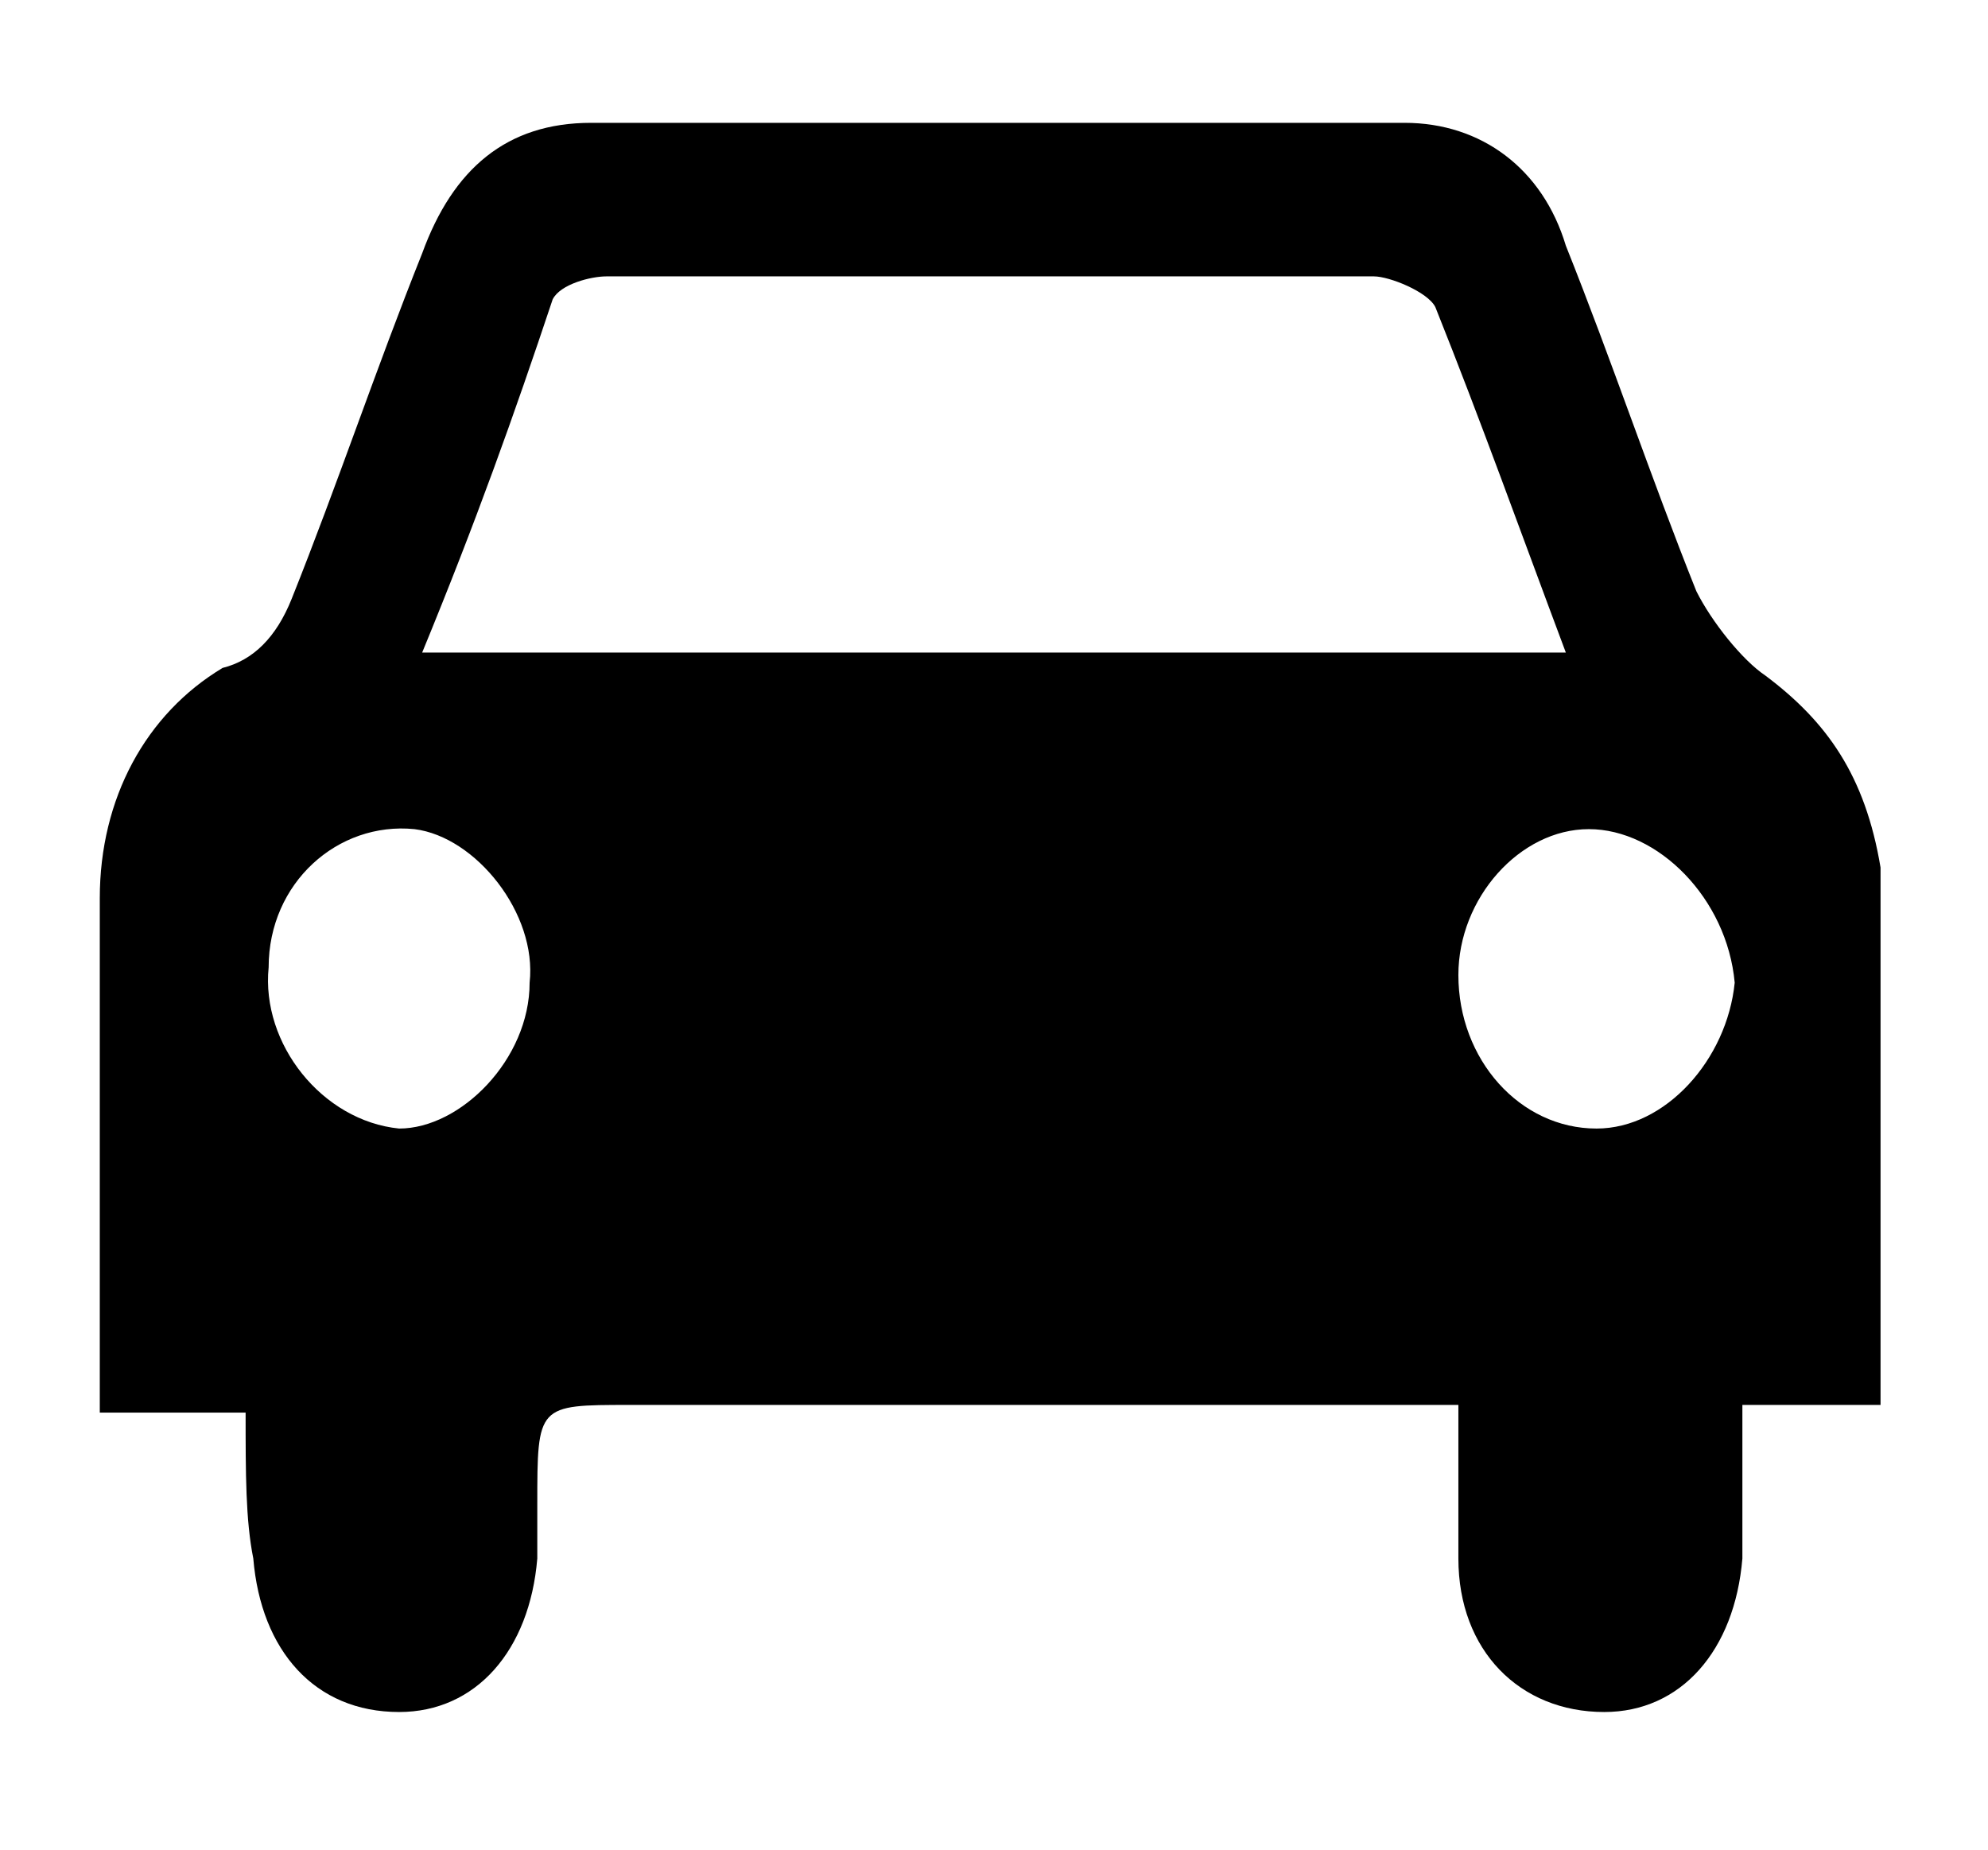 <svg version="1.1" id="Layer_1" xmlns="http://www.w3.org/2000/svg" x="0" y="0" viewBox="0 0 25.9 24.1" xml:space="preserve"><path d="M3.2 18.4H1.3v-6.7c0-1.3.6-2.4 1.6-3 .4-.1.7-.4.9-.9.6-1.5 1.1-3 1.7-4.5.4-1.1 1.1-1.7 2.2-1.7h10.6c1 0 1.8.6 2.1 1.6.6 1.5 1.1 3 1.7 4.5.2.4.6.9.9 1.1.8.6 1.3 1.3 1.5 2.5v7h-1.8v2c-.1 1.2-.8 2-1.8 2-1.1 0-1.9-.8-1.9-2v-2H8.2c-1.2 0-1.2 0-1.2 1.3v.7c-.1 1.2-.8 2-1.8 2-1.1 0-1.8-.8-1.9-2-.1-.5-.1-1.1-.1-1.9zm17.2-9.9c-.6-1.6-1.1-3-1.7-4.5-.1-.2-.6-.4-.8-.4h-10c-.2 0-.6.1-.7.3-.5 1.5-1 2.9-1.7 4.6h14.9zm.3 2.3c-.9 0-1.7.9-1.7 1.9 0 1.1.8 2 1.8 2 .9 0 1.7-.9 1.8-1.9-.1-1.1-1-2-1.9-2zm-13.8 2c.1-.9-.7-1.9-1.5-2-1-.1-1.9.7-1.9 1.8-.1 1 .7 2 1.7 2.1.8 0 1.7-.9 1.7-1.9z"/></svg>